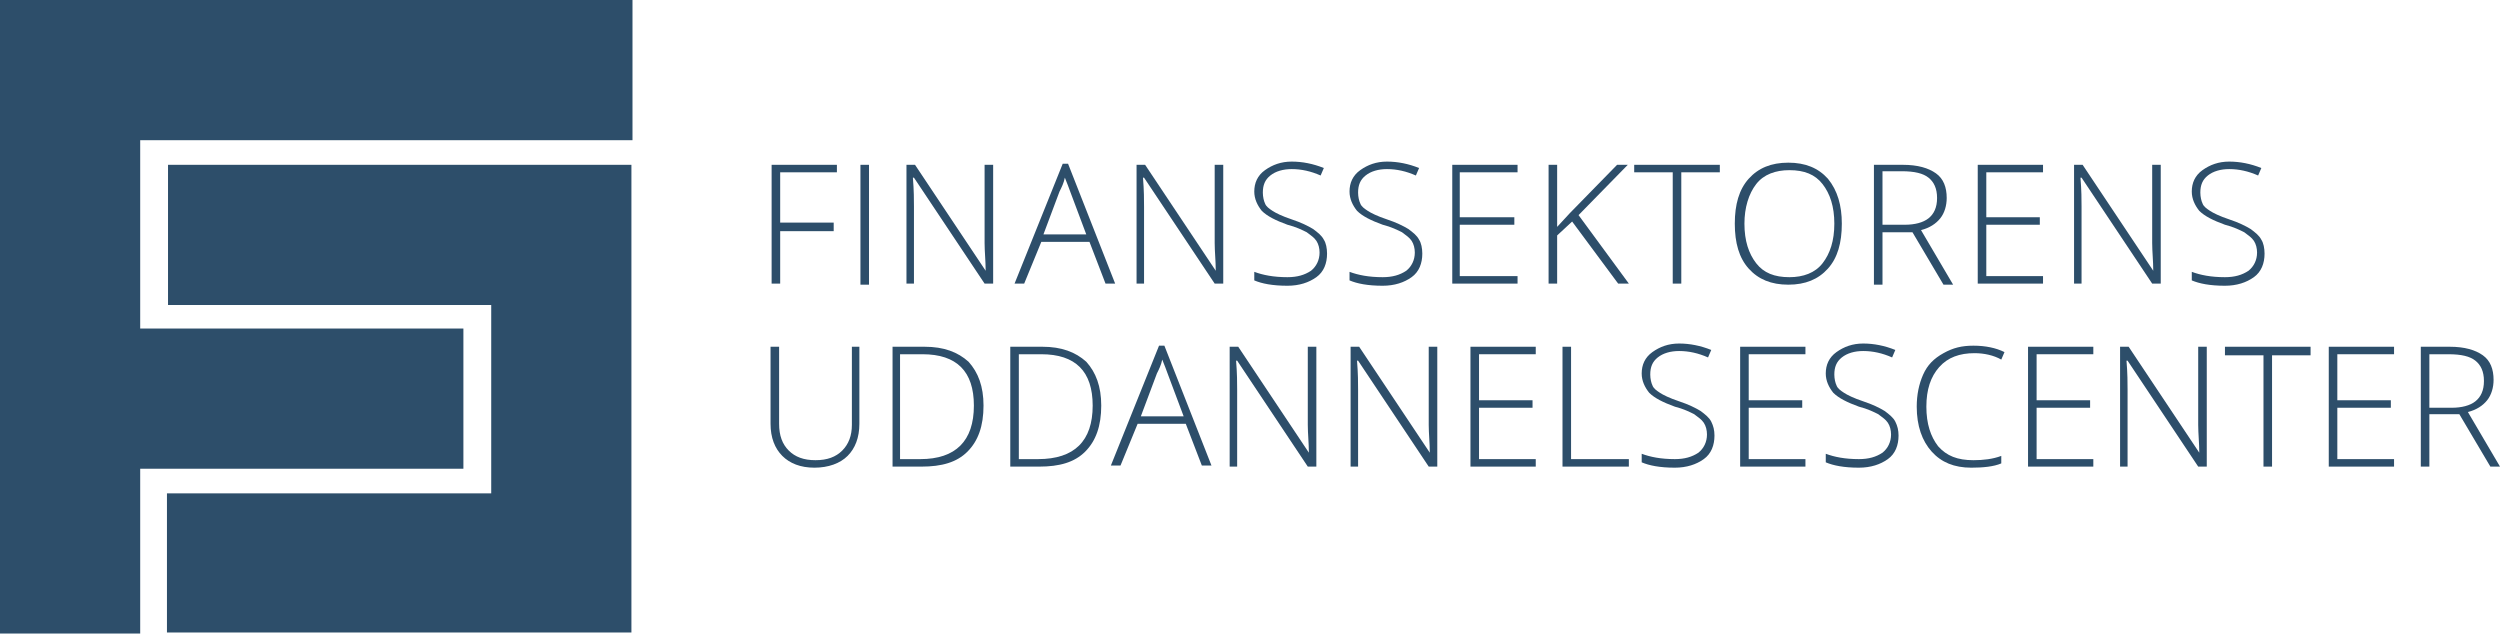 <?xml version="1.0" encoding="utf-8"?>
<!-- Generator: Adobe Illustrator 25.0.0, SVG Export Plug-In . SVG Version: 6.00 Build 0)  -->
<svg version="1.1" id="Layer_1" xmlns="http://www.w3.org/2000/svg" xmlns:xlink="http://www.w3.org/1999/xlink" x="0px" y="0px"
	 viewBox="0 0 233.6 59.2" style="enable-background:new 0 0 233.6 59.2;" xml:space="preserve">
<style type="text/css">
	.st0{fill:#2D4E6A;}
</style>
<g>
	<polygon class="st0" points="72.9,26.5 72.1,26.5 72.1,15.4 78.2,15.4 78.2,16.1 72.9,16.1 72.9,20.8 77.9,20.8 77.9,21.6 
		72.9,21.6 	"/>
	<rect x="80.4" y="15.4" class="st0" width="0.8" height="11.2"/>
	<path class="st0" d="M92.8,26.5H92l-6.6-9.9h-0.1c0.1,1.2,0.1,2.1,0.1,2.7v7.2h-0.7V15.4h0.8l6.6,9.9h0c0-0.9-0.1-1.8-0.1-2.6v-7.3
		h0.8V26.5z"/>
	<path class="st0" d="M101.8,22.6h-4.5l-1.6,3.9h-0.9l4.5-11.2h0.5l4.4,11.2h-0.9L101.8,22.6z M97.5,21.9h4l-1.5-4
		c-0.1-0.3-0.3-0.8-0.5-1.3c-0.1,0.5-0.3,0.9-0.5,1.3L97.5,21.9z"/>
	<path class="st0" d="M114.3,26.5h-0.8l-6.6-9.9h-0.1c0.1,1.2,0.1,2.1,0.1,2.7v7.2h-0.7V15.4h0.8l6.6,9.9h0c0-0.9-0.1-1.8-0.1-2.6
		v-7.3h0.8V26.5z"/>
	<path class="st0" d="M124,23.7c0,0.9-0.3,1.7-1,2.2c-0.7,0.5-1.6,0.8-2.7,0.8c-1.4,0-2.4-0.2-3.1-0.5v-0.8c0.8,0.3,1.8,0.5,3.1,0.5
		c0.9,0,1.6-0.2,2.2-0.6c0.5-0.4,0.8-1,0.8-1.7c0-0.4-0.1-0.8-0.3-1.1c-0.2-0.3-0.5-0.5-0.9-0.8c-0.4-0.2-1-0.5-1.8-0.7
		c-1.1-0.4-1.9-0.8-2.4-1.3c-0.4-0.5-0.7-1.1-0.7-1.8c0-0.8,0.3-1.5,1-2c0.7-0.5,1.5-0.8,2.5-0.8c1,0,2,0.2,3,0.6l-0.3,0.7
		c-0.9-0.4-1.8-0.6-2.7-0.6c-0.8,0-1.5,0.2-2,0.6c-0.5,0.4-0.7,0.9-0.7,1.6c0,0.4,0.1,0.8,0.2,1c0.1,0.3,0.4,0.5,0.7,0.7
		s0.9,0.5,1.8,0.8c0.9,0.3,1.5,0.6,2,0.9c0.4,0.3,0.8,0.6,1,1C123.9,22.7,124,23.2,124,23.7"/>
	<path class="st0" d="M132.9,23.7c0,0.9-0.3,1.7-1,2.2c-0.7,0.5-1.6,0.8-2.7,0.8c-1.4,0-2.4-0.2-3.1-0.5v-0.8
		c0.8,0.3,1.8,0.5,3.1,0.5c0.9,0,1.6-0.2,2.2-0.6c0.5-0.4,0.8-1,0.8-1.7c0-0.4-0.1-0.8-0.3-1.1c-0.2-0.3-0.5-0.5-0.9-0.8
		c-0.4-0.2-1-0.5-1.8-0.7c-1.1-0.4-1.9-0.8-2.4-1.3c-0.4-0.5-0.7-1.1-0.7-1.8c0-0.8,0.3-1.5,1-2c0.7-0.5,1.5-0.8,2.5-0.8
		c1,0,2,0.2,3,0.6l-0.3,0.7c-0.9-0.4-1.8-0.6-2.7-0.6c-0.8,0-1.5,0.2-2,0.6c-0.5,0.4-0.7,0.9-0.7,1.6c0,0.4,0.1,0.8,0.2,1
		c0.1,0.3,0.4,0.5,0.7,0.7s0.9,0.5,1.8,0.8c0.9,0.3,1.5,0.6,2,0.9c0.4,0.3,0.8,0.6,1,1C132.8,22.7,132.9,23.2,132.9,23.7"/>
	<polygon class="st0" points="141.8,26.5 135.7,26.5 135.7,15.4 141.8,15.4 141.8,16.1 136.4,16.1 136.4,20.3 141.5,20.3 141.5,21 
		136.4,21 136.4,25.8 141.8,25.8 	"/>
	<polygon class="st0" points="152.2,26.5 151.2,26.5 146.9,20.7 145.5,22 145.5,26.5 144.7,26.5 144.7,15.4 145.5,15.4 145.5,21.2 
		146.7,19.9 151.1,15.4 152.1,15.4 147.5,20.1 	"/>
	<polygon class="st0" points="157.1,26.5 156.3,26.5 156.3,16.1 152.7,16.1 152.7,15.4 160.7,15.4 160.7,16.1 157.1,16.1 	"/>
	<path class="st0" d="M172.1,20.9c0,1.8-0.4,3.2-1.3,4.2c-0.9,1-2.1,1.5-3.7,1.5c-1.6,0-2.8-0.5-3.7-1.5c-0.9-1-1.3-2.4-1.3-4.2
		c0-1.8,0.4-3.2,1.3-4.2c0.9-1,2.1-1.5,3.7-1.5c1.6,0,2.8,0.5,3.7,1.5C171.7,17.8,172.1,19.2,172.1,20.9 M163,20.9
		c0,1.6,0.4,2.8,1.1,3.7c0.7,0.9,1.7,1.3,3.1,1.3c1.3,0,2.4-0.4,3.1-1.3c0.7-0.9,1.1-2.1,1.1-3.7c0-1.6-0.4-2.8-1.1-3.7
		c-0.7-0.9-1.7-1.3-3.1-1.3c-1.3,0-2.4,0.4-3.1,1.3C163.4,18.1,163,19.4,163,20.9"/>
	<path class="st0" d="M175.9,21.7v4.9h-0.8V15.4h2.7c1.4,0,2.4,0.3,3.1,0.8c0.7,0.5,1,1.3,1,2.3c0,0.7-0.2,1.4-0.6,1.9
		c-0.4,0.5-1,0.9-1.8,1.1l3,5.1h-0.9l-2.9-4.9H175.9z M175.9,21h2.1c0.9,0,1.7-0.2,2.2-0.6c0.5-0.4,0.8-1,0.8-1.9
		c0-0.9-0.3-1.5-0.8-1.9c-0.5-0.4-1.3-0.6-2.5-0.6h-1.8V21z"/>
	<polygon class="st0" points="190.9,26.5 184.8,26.5 184.8,15.4 190.9,15.4 190.9,16.1 185.6,16.1 185.6,20.3 190.6,20.3 190.6,21 
		185.6,21 185.6,25.8 190.9,25.8 	"/>
	<path class="st0" d="M201.9,26.5h-0.8l-6.6-9.9h-0.1c0.1,1.2,0.1,2.1,0.1,2.7v7.2h-0.7V15.4h0.8l6.6,9.9h0c0-0.9-0.1-1.8-0.1-2.6
		v-7.3h0.8V26.5z"/>
	<path class="st0" d="M211.6,23.7c0,0.9-0.3,1.7-1,2.2s-1.6,0.8-2.7,0.8c-1.4,0-2.4-0.2-3.1-0.5v-0.8c0.8,0.3,1.8,0.5,3.1,0.5
		c0.9,0,1.6-0.2,2.2-0.6c0.5-0.4,0.8-1,0.8-1.7c0-0.4-0.1-0.8-0.3-1.1c-0.2-0.3-0.5-0.5-0.9-0.8c-0.4-0.2-1-0.5-1.8-0.7
		c-1.1-0.4-1.9-0.8-2.4-1.3c-0.4-0.5-0.7-1.1-0.7-1.8c0-0.8,0.3-1.5,1-2c0.7-0.5,1.5-0.8,2.5-0.8c1,0,2,0.2,3,0.6l-0.3,0.7
		c-0.9-0.4-1.8-0.6-2.7-0.6c-0.8,0-1.5,0.2-2,0.6c-0.5,0.4-0.7,0.9-0.7,1.6c0,0.4,0.1,0.8,0.2,1c0.1,0.3,0.4,0.5,0.7,0.7
		c0.3,0.2,0.9,0.5,1.8,0.8c0.9,0.3,1.5,0.6,2,0.9c0.4,0.3,0.8,0.6,1,1C211.5,22.7,211.6,23.2,211.6,23.7"/>
	<path class="st0" d="M80.3,32.4v7.2c0,1.3-0.4,2.3-1.1,3c-0.7,0.7-1.8,1.1-3.1,1.1c-1.3,0-2.3-0.4-3-1.1c-0.7-0.7-1.1-1.7-1.1-3
		v-7.2h0.8v7.2c0,1.1,0.3,1.9,0.9,2.5c0.6,0.6,1.4,0.9,2.5,0.9c1.1,0,1.9-0.3,2.5-0.9c0.6-0.6,0.9-1.4,0.9-2.4v-7.3H80.3z"/>
	<path class="st0" d="M91.9,37.9c0,1.9-0.5,3.3-1.5,4.3c-1,1-2.4,1.4-4.3,1.4h-2.7V32.4h3c1.8,0,3.1,0.5,4.1,1.4
		C91.4,34.8,91.9,36.1,91.9,37.9 M91,37.9c0-1.6-0.4-2.8-1.2-3.6c-0.8-0.8-2-1.2-3.6-1.2h-2.1v9.8H86C89.3,42.9,91,41.2,91,37.9"/>
	<path class="st0" d="M102.9,37.9c0,1.9-0.5,3.3-1.5,4.3c-1,1-2.4,1.4-4.3,1.4h-2.7V32.4h3c1.8,0,3.1,0.5,4.1,1.4
		C102.4,34.8,102.9,36.1,102.9,37.9 M102.1,37.9c0-1.6-0.4-2.8-1.2-3.6c-0.8-0.8-2-1.2-3.6-1.2h-2.1v9.8h1.8
		C100.4,42.9,102.1,41.2,102.1,37.9"/>
	<path class="st0" d="M110.8,39.6h-4.5l-1.6,3.9h-0.9l4.5-11.2h0.5l4.4,11.2h-0.9L110.8,39.6z M106.6,38.9h4l-1.5-4
		c-0.1-0.3-0.3-0.8-0.5-1.3c-0.1,0.5-0.3,0.9-0.5,1.3L106.6,38.9z"/>
	<path class="st0" d="M123,43.6h-0.8l-6.6-9.9h-0.1c0.1,1.2,0.1,2.1,0.1,2.7v7.2h-0.7V32.4h0.8l6.6,9.9h0c0-0.9-0.1-1.8-0.1-2.6
		v-7.3h0.8V43.6z"/>
	<path class="st0" d="M134.3,43.6h-0.8l-6.6-9.9h-0.1c0.1,1.2,0.1,2.1,0.1,2.7v7.2h-0.7V32.4h0.8l6.6,9.9h0c0-0.9-0.1-1.8-0.1-2.6
		v-7.3h0.8V43.6z"/>
	<polygon class="st0" points="143.5,43.6 137.4,43.6 137.4,32.4 143.5,32.4 143.5,33.1 138.2,33.1 138.2,37.4 143.2,37.4 
		143.2,38.1 138.2,38.1 138.2,42.9 143.5,42.9 	"/>
	<polygon class="st0" points="146,43.6 146,32.4 146.8,32.4 146.8,42.9 152.2,42.9 152.2,43.6 	"/>
	<path class="st0" d="M160.2,40.7c0,0.9-0.3,1.7-1,2.2s-1.6,0.8-2.7,0.8c-1.4,0-2.4-0.2-3.1-0.5v-0.8c0.8,0.3,1.8,0.5,3.1,0.5
		c0.9,0,1.6-0.2,2.2-0.6c0.5-0.4,0.8-1,0.8-1.7c0-0.4-0.1-0.8-0.3-1.1c-0.2-0.3-0.5-0.5-0.9-0.8c-0.4-0.2-1-0.5-1.8-0.7
		c-1.1-0.4-1.9-0.8-2.4-1.3c-0.4-0.5-0.7-1.1-0.7-1.8c0-0.8,0.3-1.5,1-2c0.7-0.5,1.5-0.8,2.5-0.8c1,0,2,0.2,3,0.6l-0.3,0.7
		c-0.9-0.4-1.8-0.6-2.7-0.6c-0.8,0-1.5,0.2-2,0.6c-0.5,0.4-0.7,0.9-0.7,1.6c0,0.4,0.1,0.8,0.2,1c0.1,0.3,0.4,0.5,0.7,0.7
		c0.3,0.2,0.9,0.5,1.8,0.8c0.9,0.3,1.5,0.6,2,0.9c0.4,0.3,0.8,0.6,1,1C160.1,39.8,160.2,40.2,160.2,40.7"/>
	<polygon class="st0" points="168.7,43.6 162.6,43.6 162.6,32.4 168.7,32.4 168.7,33.1 163.4,33.1 163.4,37.4 168.4,37.4 
		168.4,38.1 163.4,38.1 163.4,42.9 168.7,42.9 	"/>
	<path class="st0" d="M177.4,40.7c0,0.9-0.3,1.7-1,2.2s-1.6,0.8-2.7,0.8c-1.4,0-2.4-0.2-3.1-0.5v-0.8c0.8,0.3,1.8,0.5,3.1,0.5
		c0.9,0,1.6-0.2,2.2-0.6c0.5-0.4,0.8-1,0.8-1.7c0-0.4-0.1-0.8-0.3-1.1c-0.2-0.3-0.5-0.5-0.9-0.8c-0.4-0.2-1-0.5-1.8-0.7
		c-1.1-0.4-1.9-0.8-2.4-1.3c-0.4-0.5-0.7-1.1-0.7-1.8c0-0.8,0.3-1.5,1-2c0.7-0.5,1.5-0.8,2.5-0.8c1,0,2,0.2,3,0.6l-0.3,0.7
		c-0.9-0.4-1.8-0.6-2.7-0.6c-0.8,0-1.5,0.2-2,0.6c-0.5,0.4-0.7,0.9-0.7,1.6c0,0.4,0.1,0.8,0.2,1c0.1,0.3,0.4,0.5,0.7,0.7
		c0.3,0.2,0.9,0.5,1.8,0.8c0.9,0.3,1.5,0.6,2,0.9c0.4,0.3,0.8,0.6,1,1C177.3,39.8,177.4,40.2,177.4,40.7"/>
	<path class="st0" d="M184.5,33c-1.4,0-2.5,0.4-3.3,1.3c-0.8,0.9-1.2,2.1-1.2,3.7c0,1.6,0.4,2.8,1.1,3.7c0.8,0.9,1.8,1.3,3.3,1.3
		c0.9,0,1.8-0.1,2.6-0.4v0.7c-0.7,0.3-1.7,0.4-2.8,0.4c-1.6,0-2.8-0.5-3.7-1.5c-0.9-1-1.4-2.4-1.4-4.2c0-1.1,0.2-2.1,0.6-3
		c0.4-0.9,1-1.5,1.9-2s1.7-0.7,2.8-0.7c1.1,0,2.1,0.2,2.9,0.6l-0.3,0.7C186.3,33.2,185.4,33,184.5,33"/>
	<polygon class="st0" points="195.6,43.6 189.5,43.6 189.5,32.4 195.6,32.4 195.6,33.1 190.3,33.1 190.3,37.4 195.3,37.4 
		195.3,38.1 190.3,38.1 190.3,42.9 195.6,42.9 	"/>
	<path class="st0" d="M206.2,43.6h-0.8l-6.6-9.9h-0.1c0.1,1.2,0.1,2.1,0.1,2.7v7.2h-0.7V32.4h0.8l6.6,9.9h0c0-0.9-0.1-1.8-0.1-2.6
		v-7.3h0.8V43.6z"/>
	<polygon class="st0" points="212.3,43.6 211.5,43.6 211.5,33.2 207.9,33.2 207.9,32.4 215.9,32.4 215.9,33.2 212.3,33.2 	"/>
	<polygon class="st0" points="223.7,43.6 217.6,43.6 217.6,32.4 223.7,32.4 223.7,33.1 218.4,33.1 218.4,37.4 223.4,37.4 
		223.4,38.1 218.4,38.1 218.4,42.9 223.7,42.9 	"/>
	<path class="st0" d="M227,38.7v4.9h-0.8V32.4h2.7c1.4,0,2.4,0.3,3.1,0.8c0.7,0.5,1,1.3,1,2.3c0,0.7-0.2,1.4-0.6,1.9
		c-0.4,0.5-1,0.9-1.8,1.1l3,5.1h-0.9l-2.9-4.9H227z M227,38.1h2.1c0.9,0,1.7-0.2,2.2-0.6c0.5-0.4,0.8-1,0.8-1.9
		c0-0.9-0.3-1.5-0.8-1.9c-0.5-0.4-1.3-0.6-2.5-0.6H227V38.1z"/>
	<polygon class="st0" points="0,0 0,59.2 13.1,59.2 13.1,43.8 43.3,43.8 43.3,30.7 13.1,30.7 13.1,13.1 59.1,13.1 59.1,0 	"/>
	<polygon class="st0" points="15.7,28.5 45.9,28.5 45.9,46.1 15.6,46.1 15.6,59.1 59,59.1 59,15.4 15.7,15.4 	"/>
</g>
</svg>
